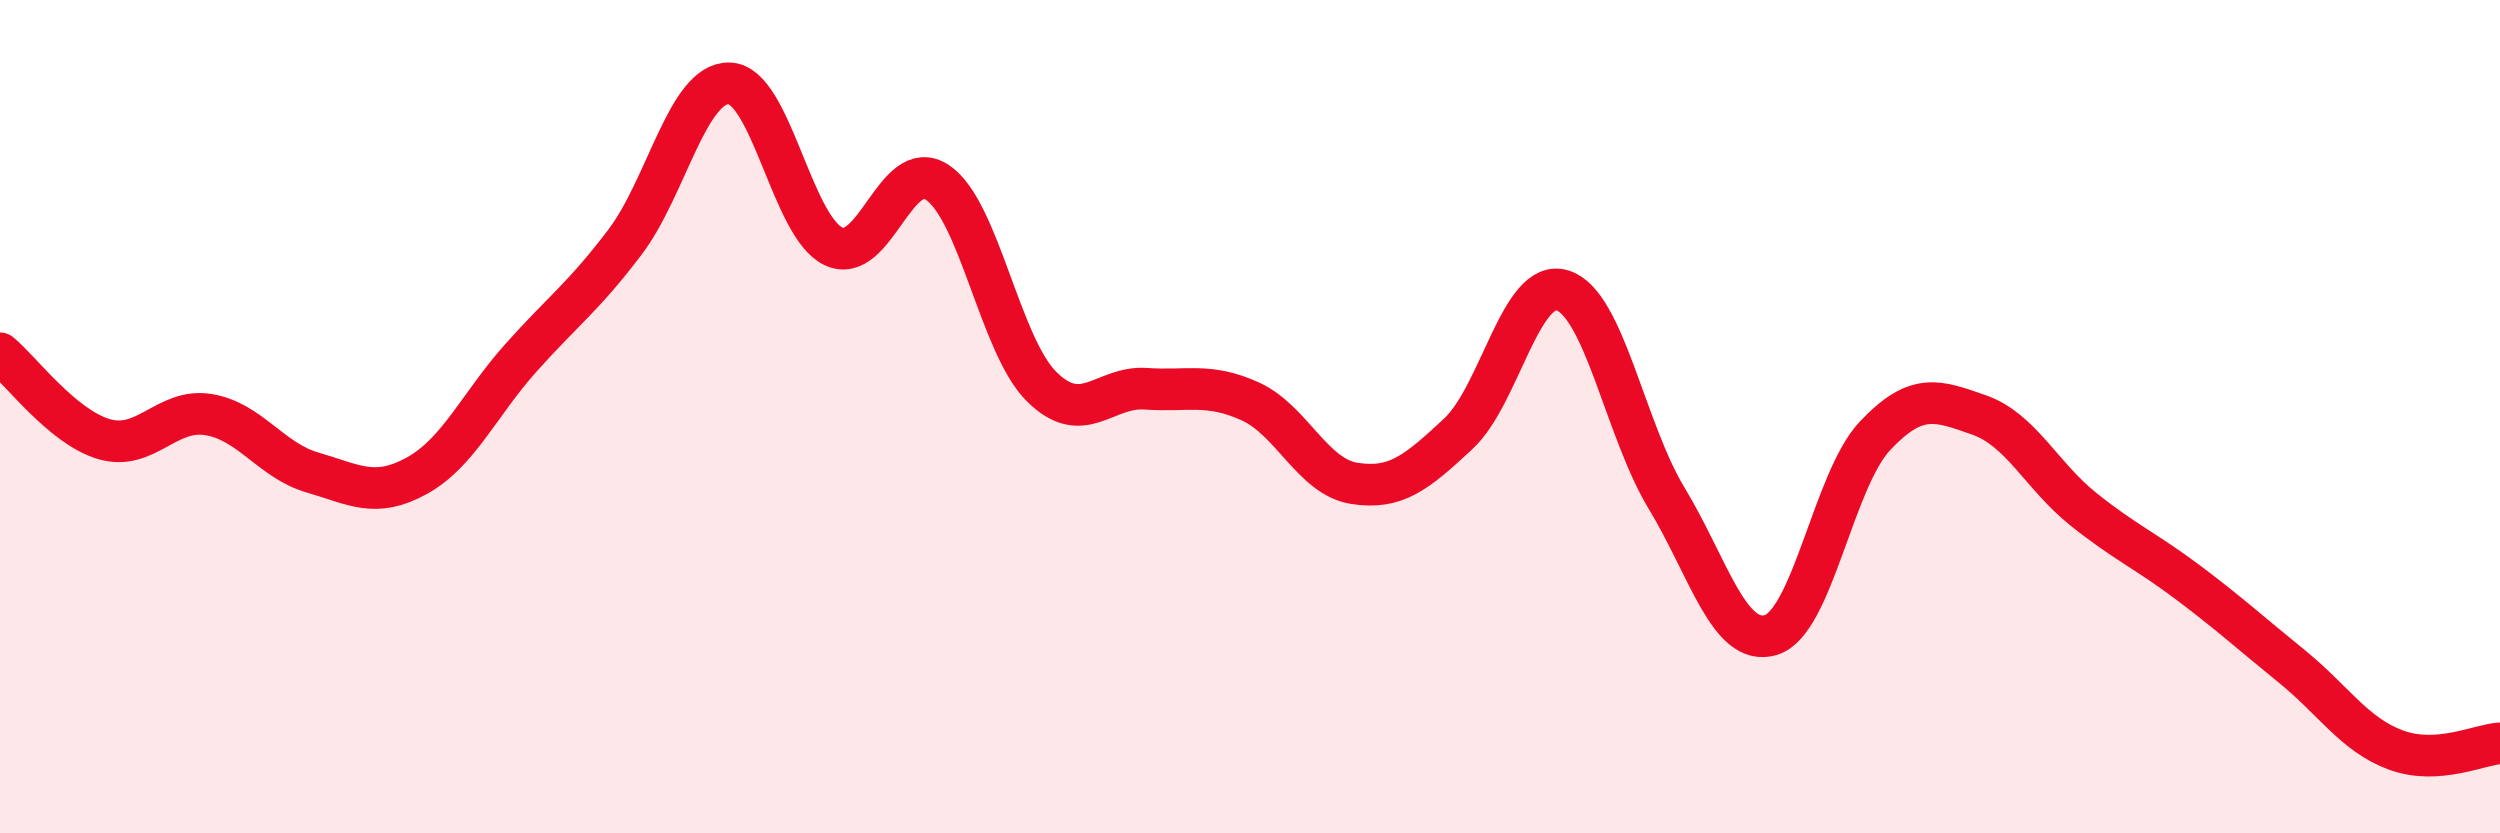 
    <svg width="60" height="20" viewBox="0 0 60 20" xmlns="http://www.w3.org/2000/svg">
      <path
        d="M 0,8.48 C 0.5,8.89 1.5,10.25 2.5,10.54 C 3.5,10.83 4,9.79 5,9.95 C 6,10.11 6.5,11.05 7.5,11.34 C 8.5,11.63 9,11.97 10,11.42 C 11,10.87 11.5,9.71 12.5,8.59 C 13.5,7.47 14,7.13 15,5.81 C 16,4.49 16.5,1.98 17.5,2 C 18.5,2.02 19,5.43 20,5.91 C 21,6.39 21.5,3.71 22.5,4.38 C 23.5,5.05 24,8.29 25,9.28 C 26,10.27 26.5,9.26 27.5,9.33 C 28.5,9.4 29,9.18 30,9.63 C 31,10.08 31.5,11.44 32.5,11.6 C 33.5,11.76 34,11.34 35,10.41 C 36,9.48 36.5,6.66 37.5,6.97 C 38.5,7.28 39,10.31 40,11.96 C 41,13.61 41.5,15.54 42.5,15.24 C 43.5,14.94 44,11.52 45,10.46 C 46,9.4 46.5,9.61 47.5,9.96 C 48.5,10.31 49,11.42 50,12.22 C 51,13.02 51.5,13.22 52.5,13.97 C 53.5,14.72 54,15.18 55,15.99 C 56,16.8 56.5,17.63 57.5,18 C 58.5,18.37 59.5,17.87 60,17.84L60 20L0 20Z"
        fill="#EB0A25"
        opacity="0.1"
        stroke-linecap="round"
        stroke-linejoin="round"
      />
      <path
        d="M 0,8.48 C 0.5,8.89 1.5,10.25 2.5,10.54 C 3.5,10.83 4,9.79 5,9.95 C 6,10.11 6.5,11.05 7.5,11.34 C 8.5,11.63 9,11.97 10,11.42 C 11,10.87 11.5,9.71 12.5,8.59 C 13.5,7.47 14,7.13 15,5.81 C 16,4.49 16.5,1.98 17.5,2 C 18.5,2.02 19,5.43 20,5.91 C 21,6.39 21.5,3.71 22.5,4.38 C 23.5,5.05 24,8.29 25,9.28 C 26,10.27 26.5,9.26 27.5,9.33 C 28.5,9.4 29,9.18 30,9.63 C 31,10.08 31.5,11.44 32.5,11.6 C 33.5,11.76 34,11.34 35,10.41 C 36,9.48 36.5,6.66 37.5,6.97 C 38.5,7.28 39,10.31 40,11.96 C 41,13.61 41.5,15.54 42.5,15.24 C 43.5,14.94 44,11.52 45,10.46 C 46,9.4 46.5,9.61 47.5,9.96 C 48.5,10.31 49,11.42 50,12.22 C 51,13.02 51.5,13.22 52.5,13.97 C 53.5,14.72 54,15.18 55,15.99 C 56,16.8 56.5,17.63 57.5,18 C 58.5,18.37 59.5,17.87 60,17.84"
        stroke="#EB0A25"
        stroke-width="1"
        fill="none"
        stroke-linecap="round"
        stroke-linejoin="round"
      />
    </svg>
  